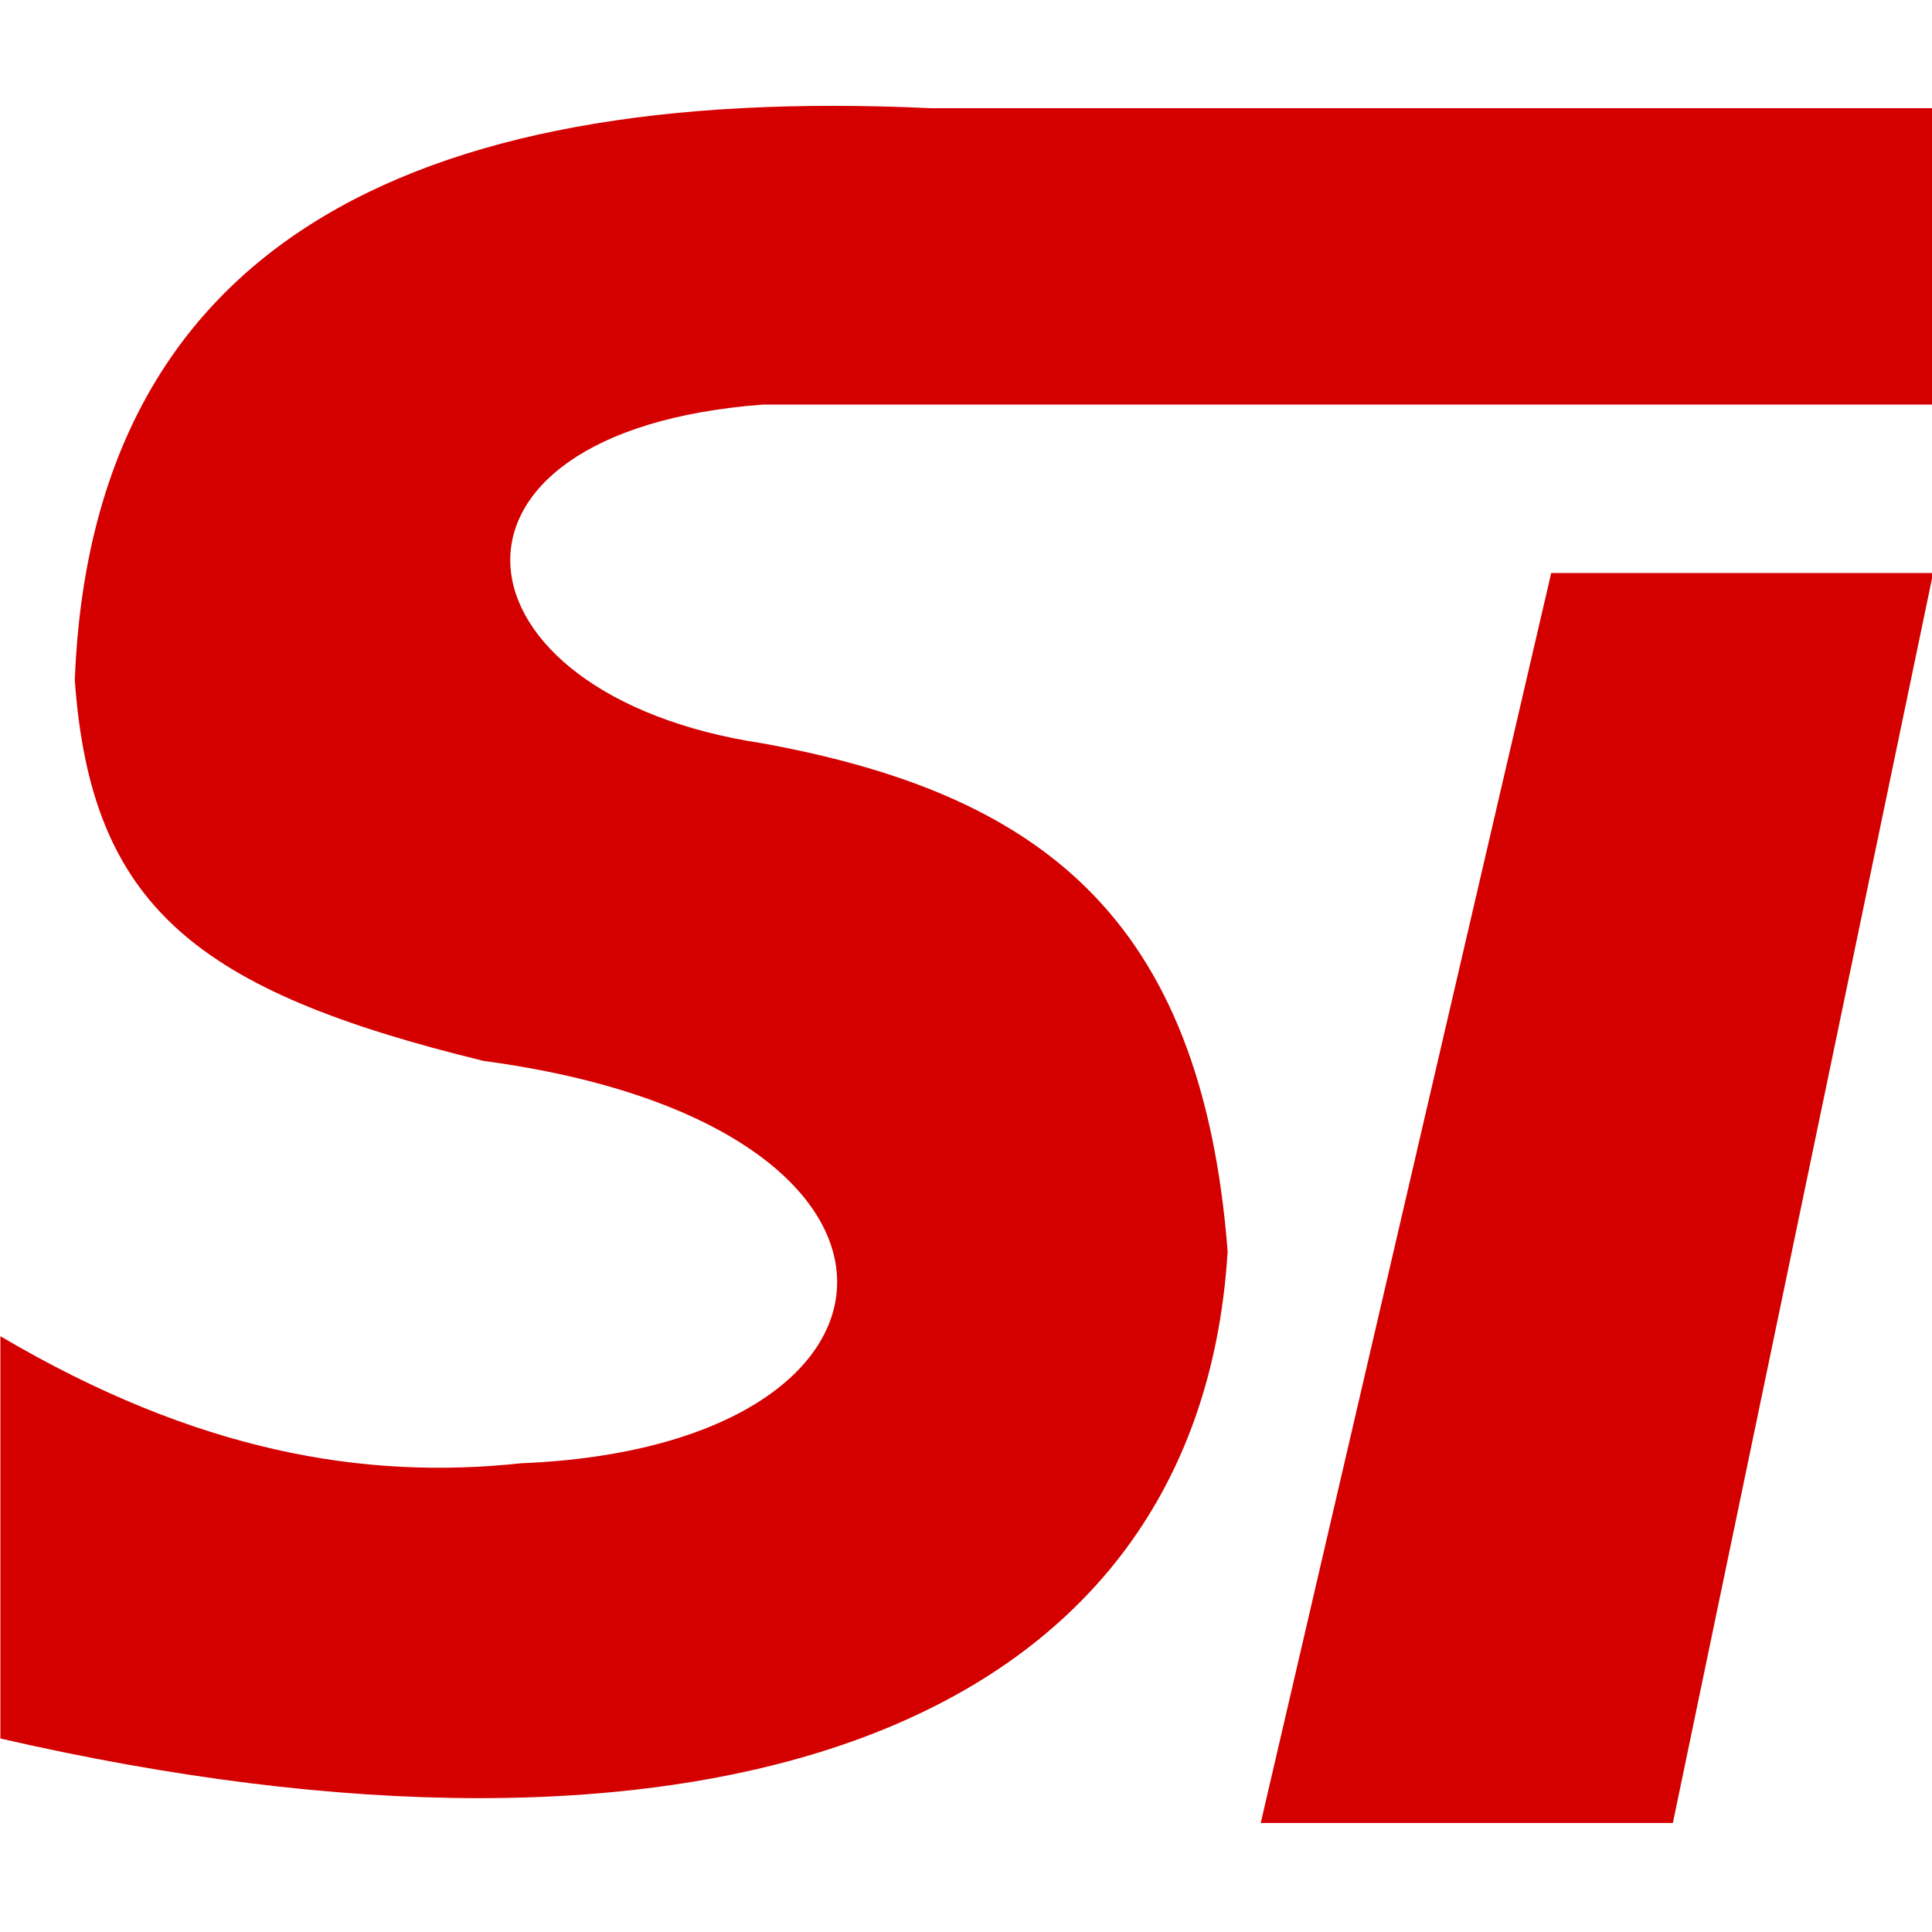 <?xml version="1.0" encoding="UTF-8" standalone="no"?>
<!DOCTYPE svg PUBLIC "-//W3C//DTD SVG 1.1//EN" "http://www.w3.org/Graphics/SVG/1.1/DTD/svg11.dtd">
<svg width="100%" height="100%" viewBox="0 0 64 64" version="1.1" xmlns="http://www.w3.org/2000/svg" xmlns:xlink="http://www.w3.org/1999/xlink" xml:space="preserve" xmlns:serif="http://www.serif.com/" style="fill-rule:evenodd;clip-rule:evenodd;stroke-linejoin:round;stroke-miterlimit:2;">
    <g transform="matrix(0.191,0,0,0.113,-117.715,-6.992)">
        <g transform="matrix(3.225,0,0,6.207,242.277,-86.415)">
            <path d="M116,87L116,106C153.061,113.482 180.373,106.139 182,83C180.597,67.074 171.764,61.37 157,59C139.872,56.741 137.94,44.261 157,43L219.91,43L219.91,29L166,29C137.585,27.836 120.909,35.793 120,56C120.872,66.709 126.528,70.684 142,74C167.591,77.007 166.403,92.209 144,93C135.611,93.792 126.598,92.487 116,87Z" style="fill:rgb(212,0,0);"/>
        </g>
        <g transform="matrix(3.762,0,0,6.097,120.185,-74.384)">
            <path d="M203.392,49.899L221,49.899L209,110L190,110L203.392,49.899Z" style="fill:rgb(212,0,0);"/>
        </g>
    </g>
</svg>
